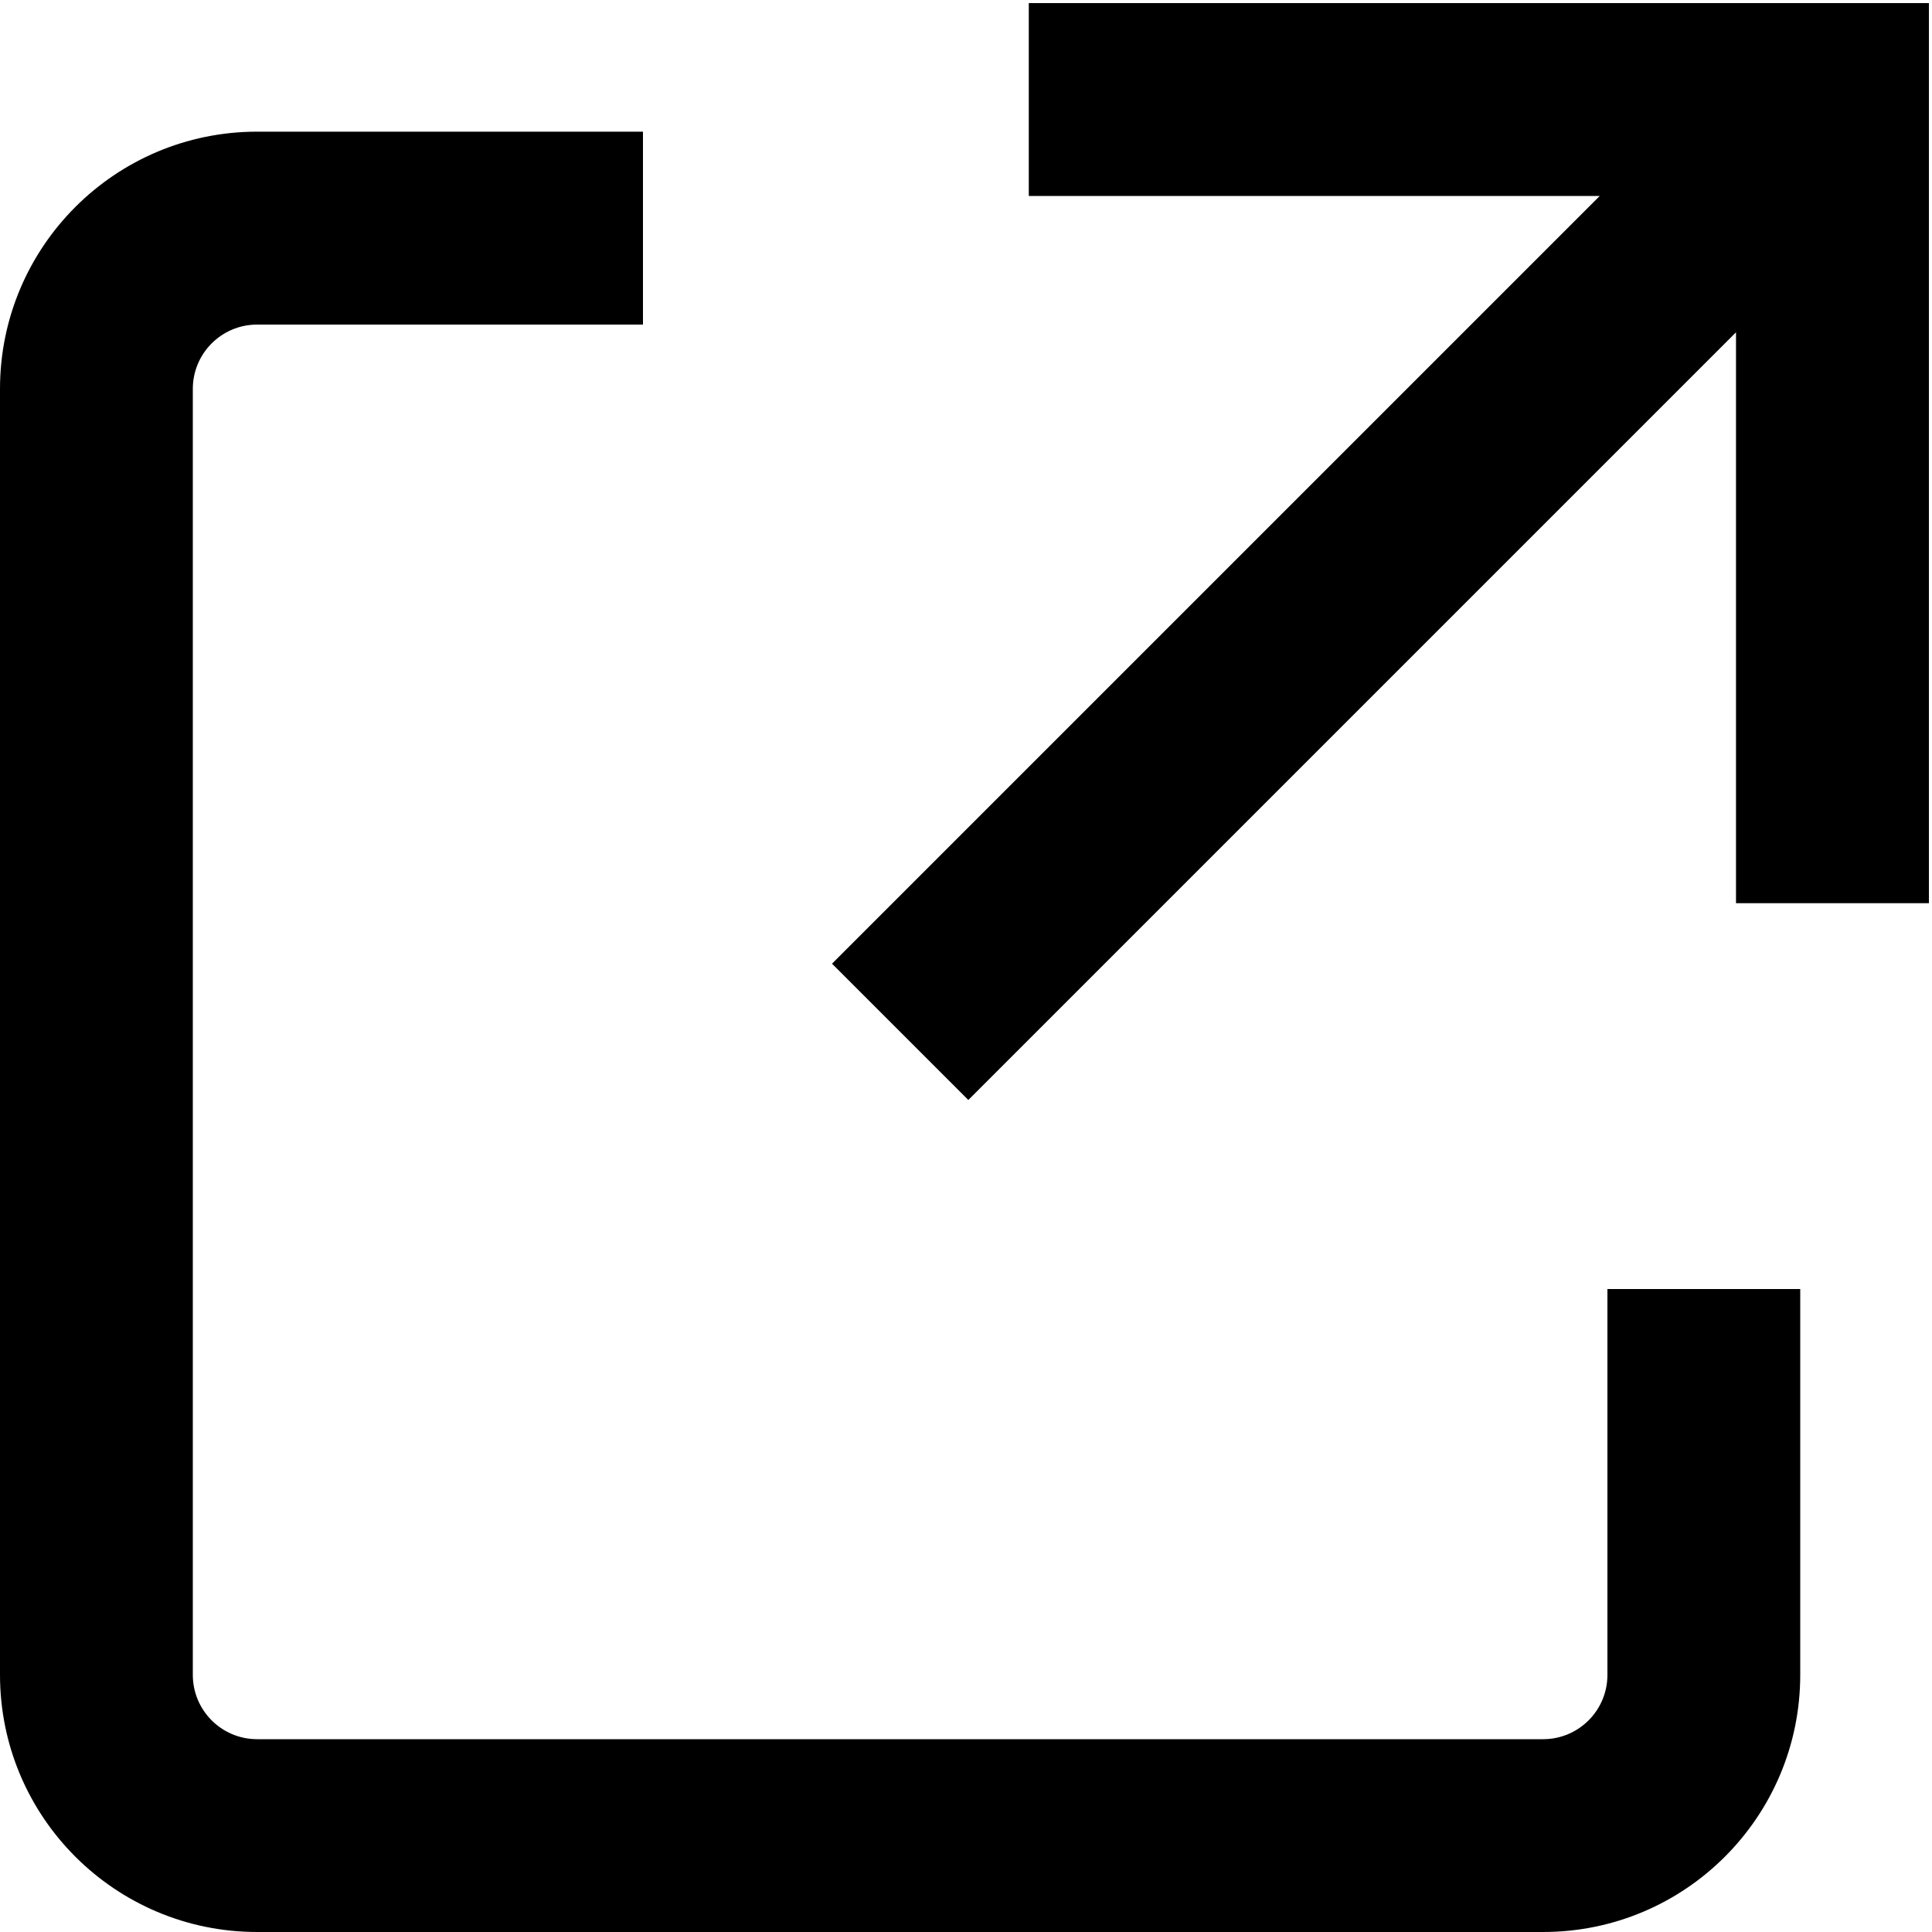 <?xml version="1.0" encoding="utf-8"?>
<!-- Generator: Adobe Illustrator 28.3.0, SVG Export Plug-In . SVG Version: 6.00 Build 0)  -->
<svg version="1.0" id="レイヤー_1" xmlns="http://www.w3.org/2000/svg" xmlns:xlink="http://www.w3.org/1999/xlink" x="0px"
	 y="0px" viewBox="0 0 2000 2000" style="enable-background:new 0 0 2000 2000;" xml:space="preserve">
<path d="M1996.8,3.2h-931.8v199.7h591L861.3,997.6l141.1,141.1L1797.1,344v591h199.7V3.2z M266.2,136.3C119.2,136.3,0,255.5,0,402.6
	v1331.2c0,147,119.2,266.2,266.2,266.2h1331.2c147,0,266.2-119.2,266.2-266.2v-399.4H1664v399.4c0,36.8-29.8,66.6-66.6,66.6H266.2
	c-36.8,0-66.6-29.8-66.6-66.6V402.6c0-36.8,29.8-66.6,66.6-66.6h399.4V136.3H266.2z"/>
</svg>
